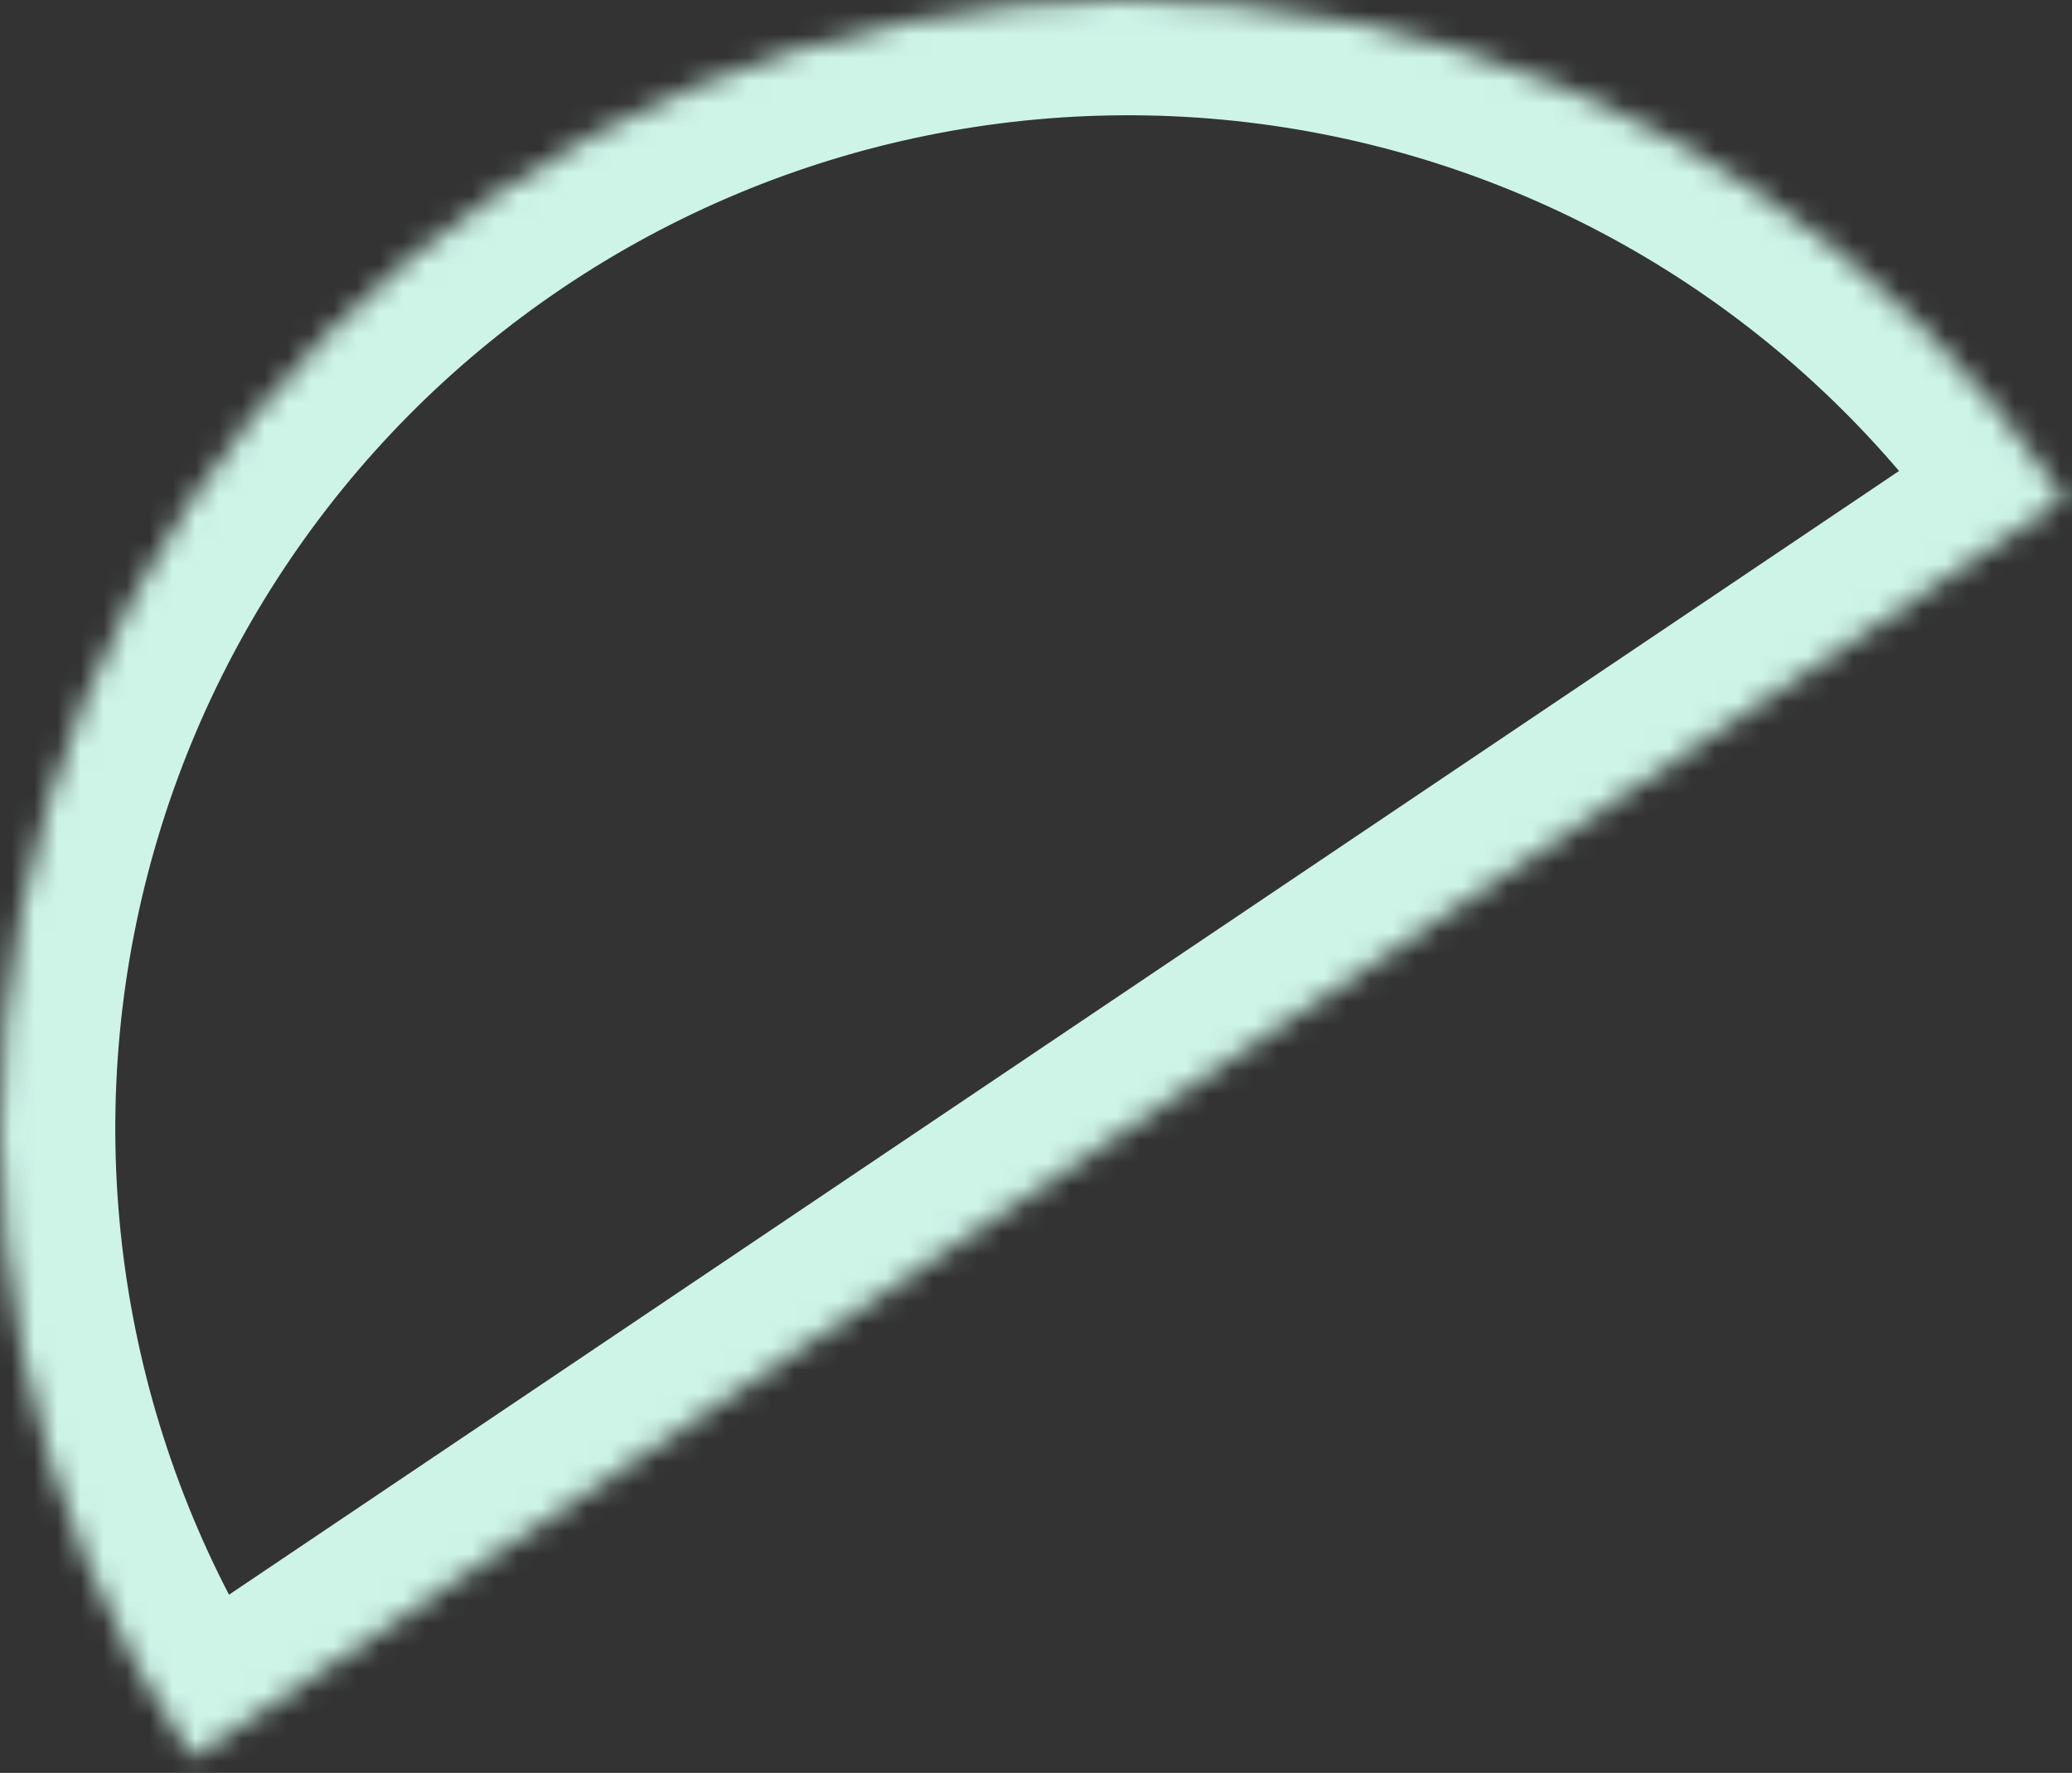 <svg width="90" height="77" viewBox="0 0 90 77" fill="none" xmlns="http://www.w3.org/2000/svg">
<rect x="0" y="0" width="90" height="77" fill="#333333" stroke="none"/>
<mask id="path-1-inside-1_2152_1319" fill="white">
<path d="M8.353 76.359C1.099 65.577 -1.575 52.355 0.919 39.6C3.414 26.847 10.873 15.606 21.655 8.352C32.437 1.097 45.66 -1.577 58.414 0.918C71.168 3.412 82.408 10.871 89.663 21.654L49.008 49.007L8.353 76.359Z"/>
</mask>
<path d="M8.353 76.359C1.099 65.577 -1.575 52.355 0.919 39.6C3.414 26.847 10.873 15.606 21.655 8.352C32.437 1.097 45.66 -1.577 58.414 0.918C71.168 3.412 82.408 10.871 89.663 21.654L49.008 49.007L8.353 76.359Z" stroke="#CEF4E8" stroke-width="10" mask="url(#path-1-inside-1_2152_1319)"/>
</svg>
